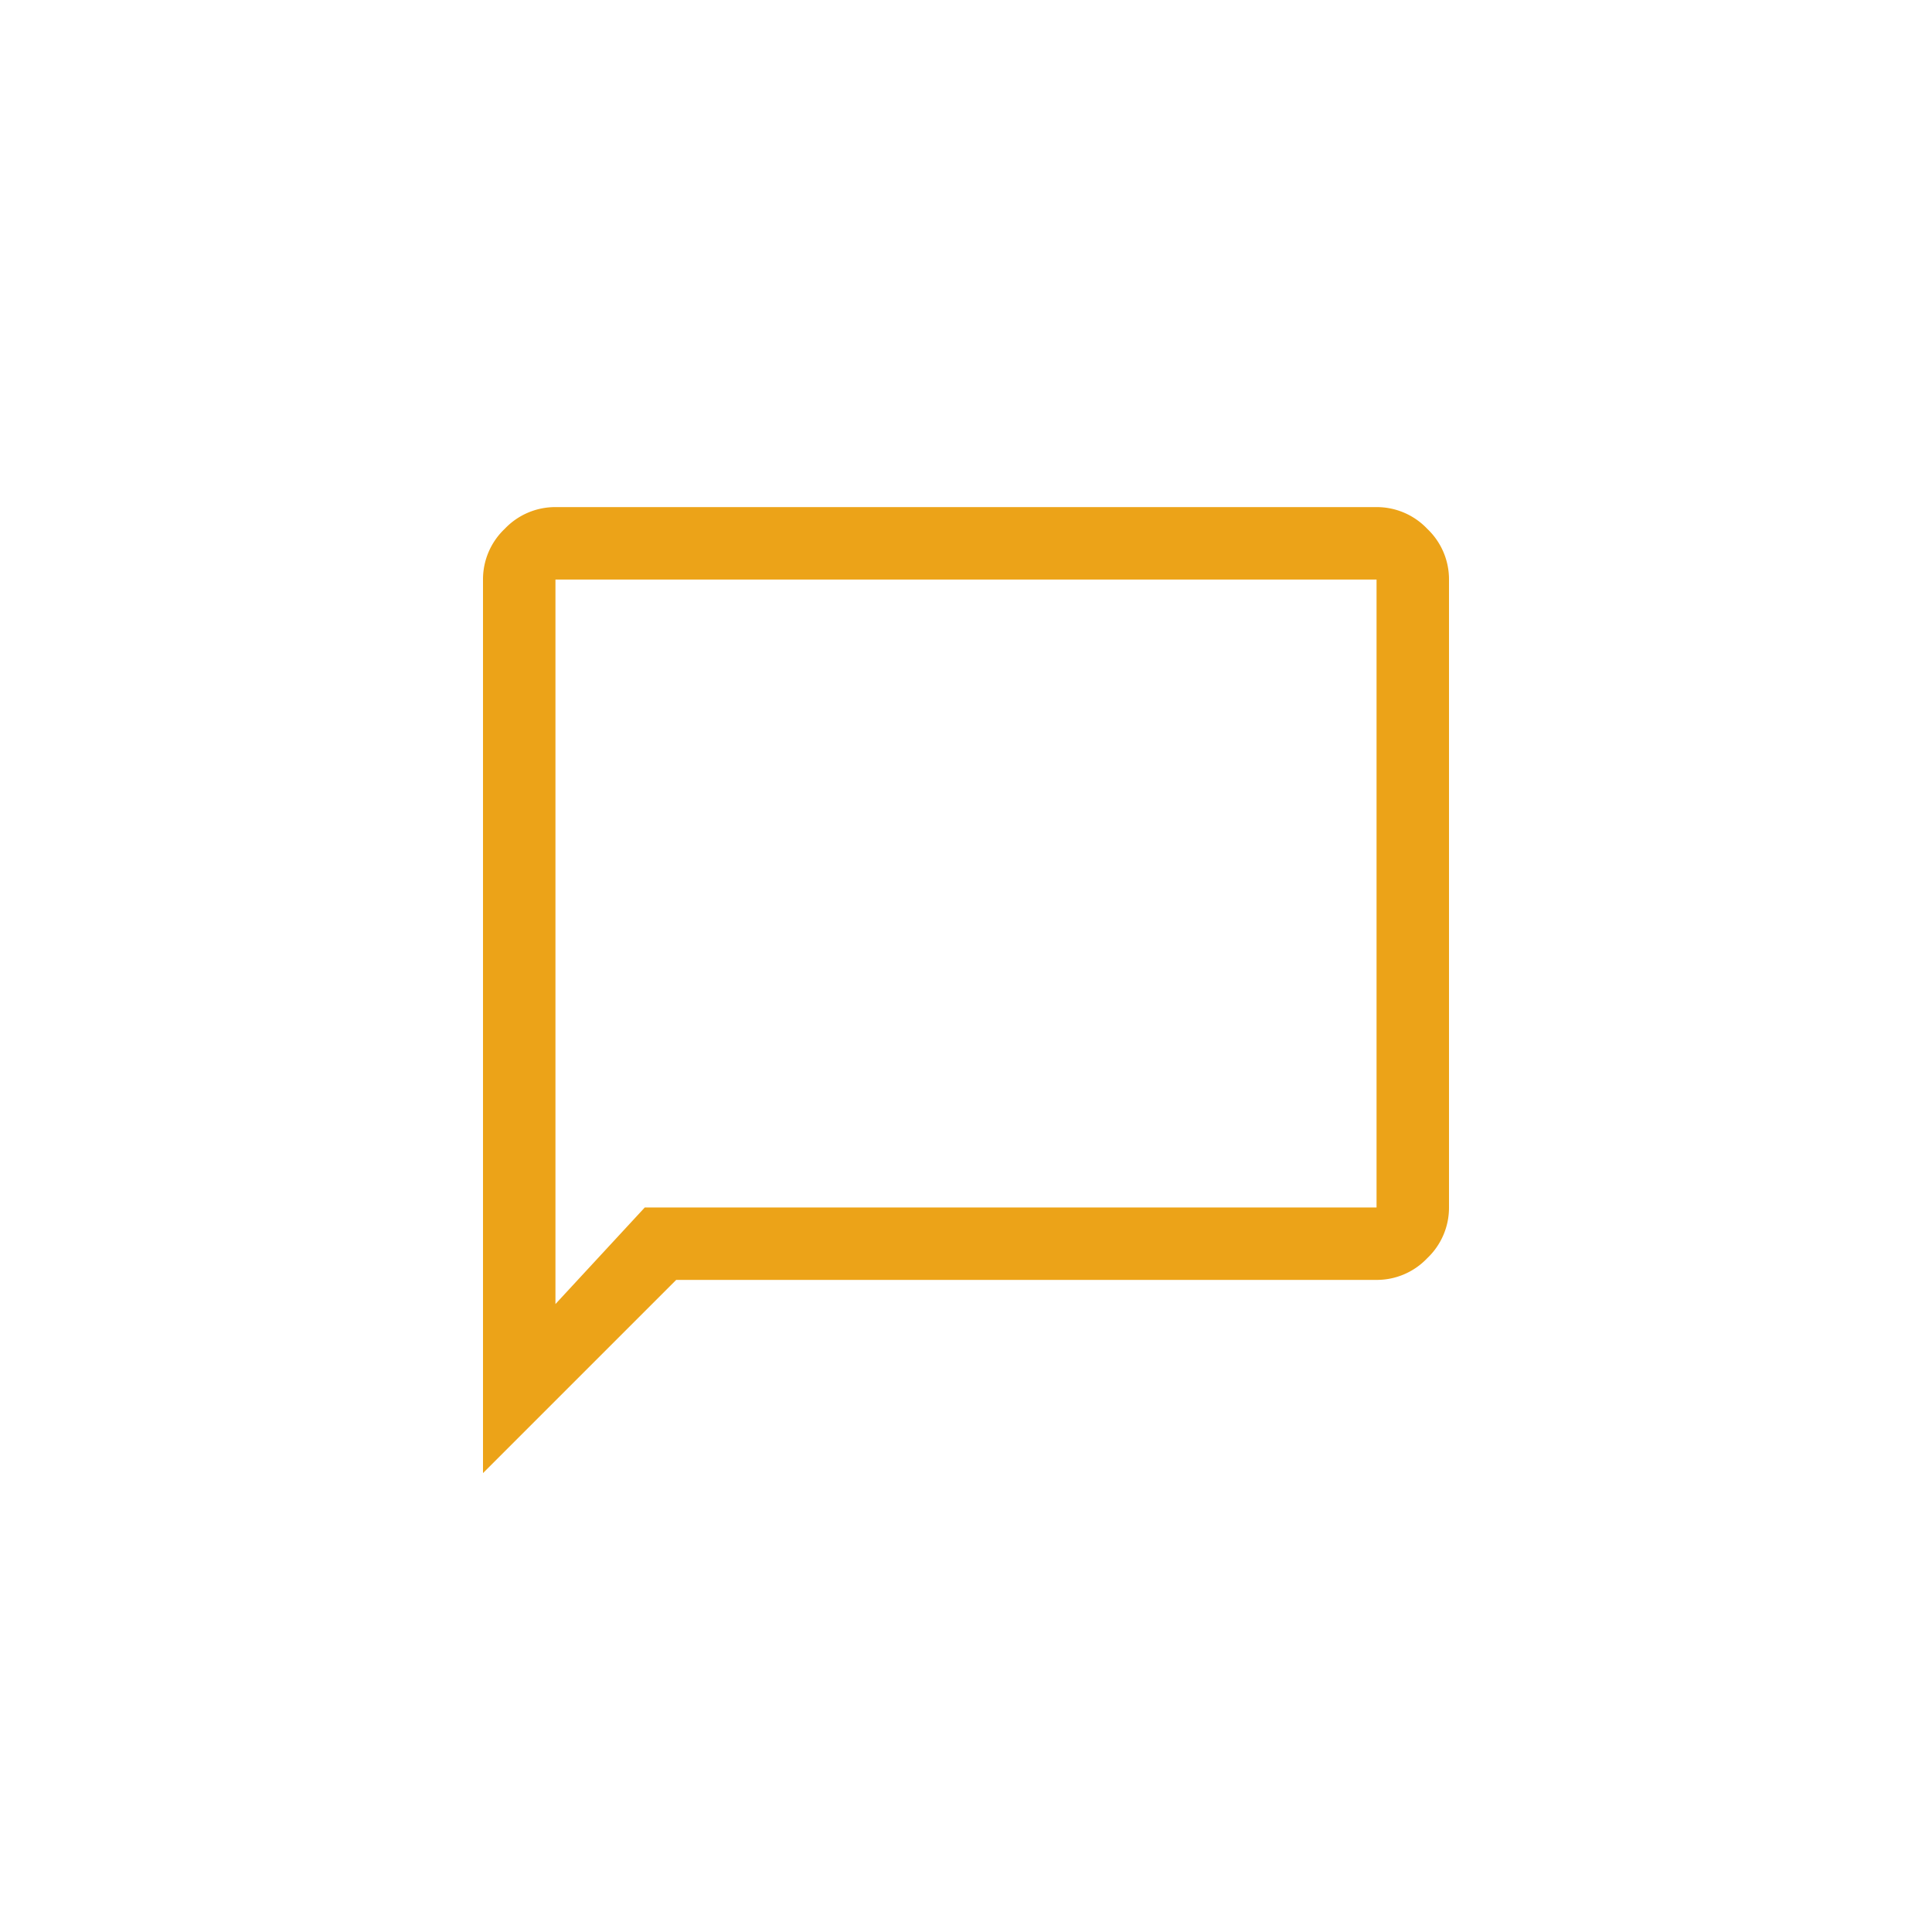 <svg xmlns="http://www.w3.org/2000/svg" width="80" height="80" viewBox="0 0 80 80">
  <g id="top_service_icon05" transform="translate(0 -0.002)">
    <circle id="楕円形_6" data-name="楕円形 6" cx="40" cy="40" r="40" transform="translate(0 0.002)" fill="none"/>
    <path id="chat_bubble_60dp_000000_FILL0_wght400_GRAD0_opsz48" d="M80-840v-37a2.878,2.878,0,0,1,.9-2.1A2.878,2.878,0,0,1,83-880h34a2.878,2.878,0,0,1,2.1.9,2.878,2.878,0,0,1,.9,2.1v26a2.879,2.879,0,0,1-.9,2.1,2.878,2.878,0,0,1-2.1.9H88Zm6.7-11H117v-26H83v30ZM83-851v0Z" transform="translate(-60 901)" fill="#eca318"/>
  </g>
</svg>

